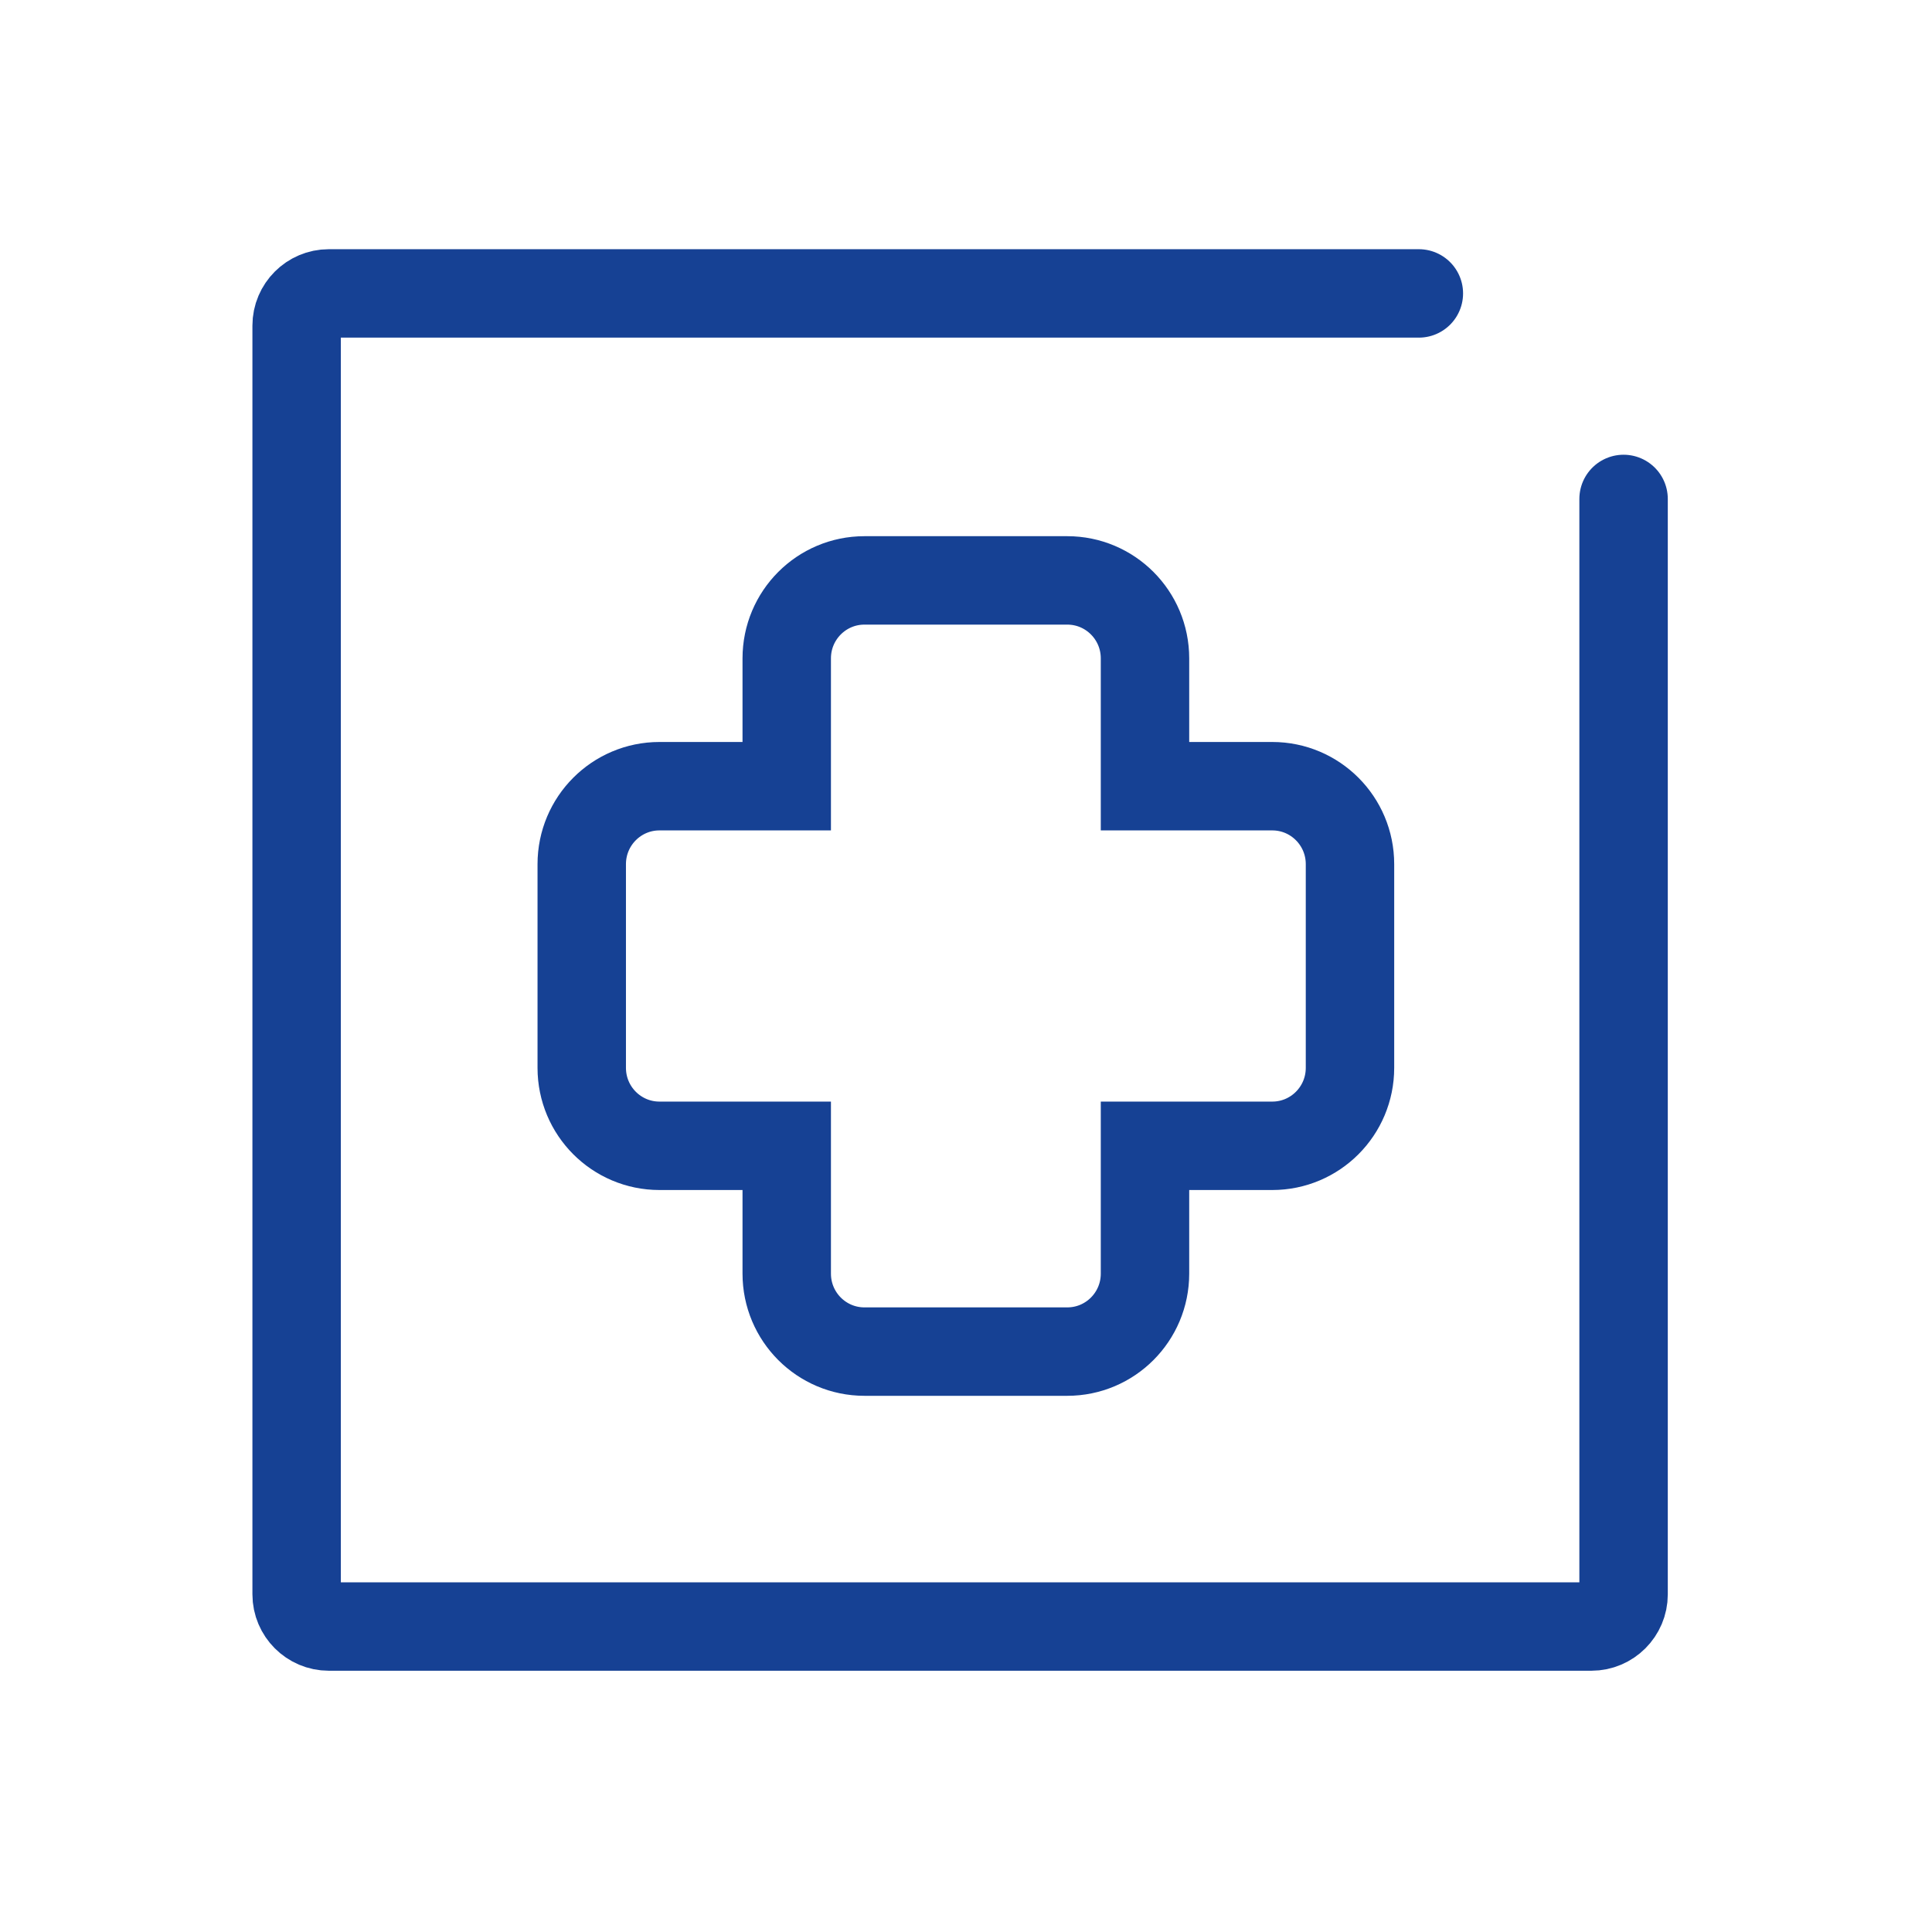 <?xml version="1.0" encoding="utf-8"?>
<!-- Generator: $$$/GeneralStr/196=Adobe Illustrator 27.6.0, SVG Export Plug-In . SVG Version: 6.00 Build 0)  -->
<svg version="1.1" xmlns="http://www.w3.org/2000/svg" xmlns:xlink="http://www.w3.org/1999/xlink" x="0px" y="0px"
	 viewBox="0 0 721 721" style="enable-background:new 0 0 721 721;" xml:space="preserve">
<style type="text/css">
	.st0{display:none;}
	.st1{display:inline;}
	.st2{fill:none;stroke:#C7C6C6;stroke-miterlimit:10;}
	.st3{fill:none;stroke:#164194;stroke-width:33;stroke-linecap:round;stroke-miterlimit:10;}
</style>
<g id="Icon-Raster" class="st0">
	<g class="st1">
		<rect x="-239.4" y="-239.4" class="st2" width="1200" height="1200"/>
		<line class="st2" x1="-239.4" y1="912.6" x2="960.6" y2="912.6"/>
		<line class="st2" x1="-239.4" y1="864.6" x2="960.6" y2="864.6"/>
		<line class="st2" x1="-239.4" y1="816.6" x2="960.6" y2="816.6"/>
		<line class="st2" x1="-239.4" y1="768.6" x2="960.6" y2="768.6"/>
		<line class="st2" x1="-239.4" y1="720.6" x2="960.6" y2="720.6"/>
		<line class="st2" x1="-239.4" y1="672.6" x2="960.6" y2="672.6"/>
		<line class="st2" x1="-239.4" y1="624.6" x2="960.6" y2="624.6"/>
		<line class="st2" x1="-239.4" y1="576.6" x2="960.6" y2="576.6"/>
		<line class="st2" x1="-239.4" y1="528.6" x2="960.6" y2="528.6"/>
		<line class="st2" x1="-239.4" y1="480.6" x2="960.6" y2="480.6"/>
		<line class="st2" x1="-239.4" y1="432.6" x2="960.6" y2="432.6"/>
		<line class="st2" x1="-239.4" y1="384.6" x2="960.6" y2="384.6"/>
		<line class="st2" x1="-239.4" y1="336.6" x2="960.6" y2="336.6"/>
		<line class="st2" x1="-239.4" y1="288.6" x2="960.6" y2="288.6"/>
		<line class="st2" x1="-239.4" y1="240.6" x2="960.6" y2="240.6"/>
		<line class="st2" x1="-239.4" y1="192.6" x2="960.6" y2="192.6"/>
		<line class="st2" x1="-239.4" y1="144.6" x2="960.6" y2="144.6"/>
		<line class="st2" x1="-239.4" y1="96.6" x2="960.6" y2="96.6"/>
		<line class="st2" x1="-239.4" y1="48.6" x2="960.6" y2="48.6"/>
		<line class="st2" x1="-239.4" y1="0.6" x2="960.6" y2="0.6"/>
		<line class="st2" x1="-239.4" y1="-47.4" x2="960.6" y2="-47.4"/>
		<line class="st2" x1="-239.4" y1="-95.4" x2="960.6" y2="-95.4"/>
		<line class="st2" x1="-239.4" y1="-143.4" x2="960.6" y2="-143.4"/>
		<line class="st2" x1="-239.4" y1="-191.4" x2="960.6" y2="-191.4"/>
		<line class="st2" x1="912.6" y1="-239.4" x2="912.6" y2="960.6"/>
		<line class="st2" x1="864.6" y1="-239.4" x2="864.6" y2="960.6"/>
		<line class="st2" x1="816.6" y1="-239.4" x2="816.6" y2="960.6"/>
		<line class="st2" x1="768.6" y1="-239.4" x2="768.6" y2="960.6"/>
		<line class="st2" x1="720.6" y1="-239.4" x2="720.6" y2="960.6"/>
		<line class="st2" x1="672.6" y1="-239.4" x2="672.6" y2="960.6"/>
		<line class="st2" x1="624.6" y1="-239.4" x2="624.6" y2="960.6"/>
		<line class="st2" x1="576.6" y1="-239.4" x2="576.6" y2="960.6"/>
		<line class="st2" x1="528.6" y1="-239.4" x2="528.6" y2="960.6"/>
		<line class="st2" x1="480.6" y1="-239.4" x2="480.6" y2="960.6"/>
		<line class="st2" x1="432.6" y1="-239.4" x2="432.6" y2="960.6"/>
		<line class="st2" x1="384.6" y1="-239.4" x2="384.6" y2="960.6"/>
		<line class="st2" x1="336.6" y1="-239.4" x2="336.6" y2="960.6"/>
		<line class="st2" x1="288.6" y1="-239.4" x2="288.6" y2="960.6"/>
		<line class="st2" x1="240.6" y1="-239.4" x2="240.6" y2="960.6"/>
		<line class="st2" x1="192.6" y1="-239.4" x2="192.6" y2="960.6"/>
		<line class="st2" x1="144.6" y1="-239.4" x2="144.6" y2="960.6"/>
		<line class="st2" x1="96.6" y1="-239.4" x2="96.6" y2="960.6"/>
		<line class="st2" x1="48.6" y1="-239.4" x2="48.6" y2="960.6"/>
		<line class="st2" x1="0.6" y1="-239.4" x2="0.6" y2="960.6"/>
		<line class="st2" x1="-47.4" y1="-239.4" x2="-47.4" y2="960.6"/>
		<line class="st2" x1="-95.4" y1="-239.4" x2="-95.4" y2="960.6"/>
		<line class="st2" x1="-143.4" y1="-239.4" x2="-143.4" y2="960.6"/>
		<line class="st2" x1="-191.4" y1="-239.4" x2="-191.4" y2="960.6"/>
	</g>
</g>
<g id="Ebene_4">
	<path class="st3" d="M529.5,109.5H122.7c-6.6,0-12,5.4-12,12V595c0,6.6,5.4,12,12,12h471.2c6.6,0,12-5.4,12-12V186.2"/>
	<path class="st3" d="M474.8,293.4h-47.5v-47.7c0-16.1-13-29.1-29-29.1h-75.7c-16,0-29,13-29,29.1v47.7h-47.5c-16,0-29,13-29,29.1
		v76c0,16.1,13,29.1,29,29.1h47.5v47.7c0,16.1,13,29.1,29,29.1h75.7c16,0,29-13,29-29.1v-47.7h47.5c16,0,29-13,29-29.1v-76
		C503.8,306.4,490.8,293.4,474.8,293.4z"/>
</g>
</svg>
